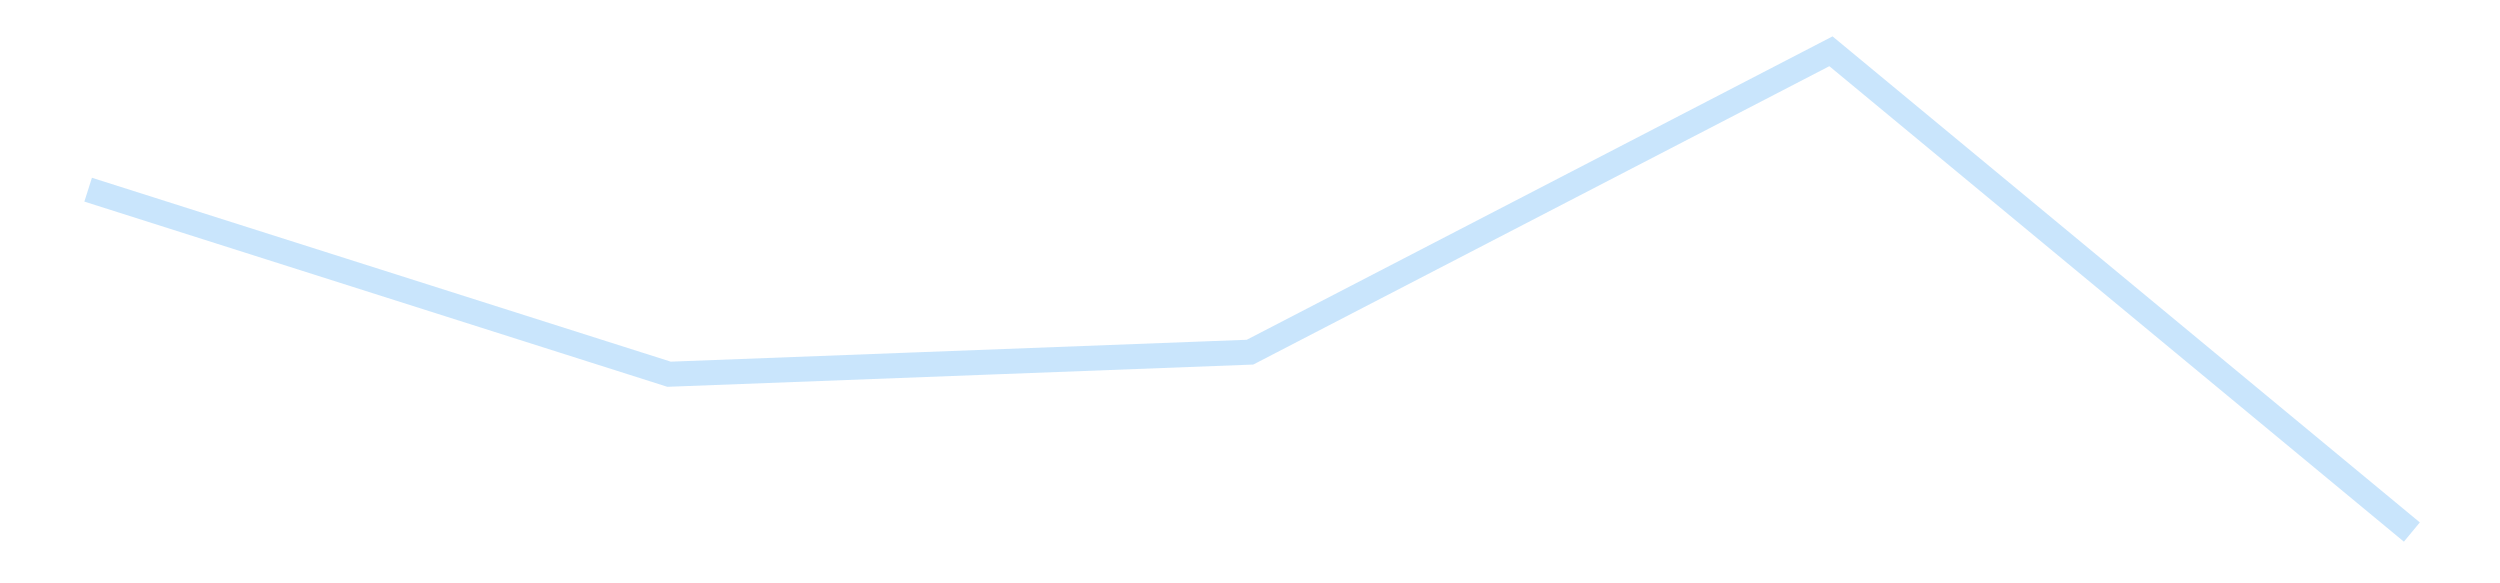 <?xml version='1.0' encoding='utf-8'?>
<svg xmlns="http://www.w3.org/2000/svg" xmlns:xlink="http://www.w3.org/1999/xlink" id="chart-08c6f7e5-3dae-4e0d-86ef-75ead97ca160" class="pygal-chart pygal-sparkline" viewBox="0 0 300 70" width="300" height="70"><!--Generated with pygal 3.0.4 (lxml) ©Kozea 2012-2016 on 2025-11-03--><!--http://pygal.org--><!--http://github.com/Kozea/pygal--><defs><style type="text/css">#chart-08c6f7e5-3dae-4e0d-86ef-75ead97ca160{-webkit-user-select:none;-webkit-font-smoothing:antialiased;font-family:Consolas,"Liberation Mono",Menlo,Courier,monospace}#chart-08c6f7e5-3dae-4e0d-86ef-75ead97ca160 .title{font-family:Consolas,"Liberation Mono",Menlo,Courier,monospace;font-size:16px}#chart-08c6f7e5-3dae-4e0d-86ef-75ead97ca160 .legends .legend text{font-family:Consolas,"Liberation Mono",Menlo,Courier,monospace;font-size:14px}#chart-08c6f7e5-3dae-4e0d-86ef-75ead97ca160 .axis text{font-family:Consolas,"Liberation Mono",Menlo,Courier,monospace;font-size:10px}#chart-08c6f7e5-3dae-4e0d-86ef-75ead97ca160 .axis text.major{font-family:Consolas,"Liberation Mono",Menlo,Courier,monospace;font-size:10px}#chart-08c6f7e5-3dae-4e0d-86ef-75ead97ca160 .text-overlay text.value{font-family:Consolas,"Liberation Mono",Menlo,Courier,monospace;font-size:16px}#chart-08c6f7e5-3dae-4e0d-86ef-75ead97ca160 .text-overlay text.label{font-family:Consolas,"Liberation Mono",Menlo,Courier,monospace;font-size:10px}#chart-08c6f7e5-3dae-4e0d-86ef-75ead97ca160 .tooltip{font-family:Consolas,"Liberation Mono",Menlo,Courier,monospace;font-size:14px}#chart-08c6f7e5-3dae-4e0d-86ef-75ead97ca160 text.no_data{font-family:Consolas,"Liberation Mono",Menlo,Courier,monospace;font-size:64px}
#chart-08c6f7e5-3dae-4e0d-86ef-75ead97ca160{background-color:transparent}#chart-08c6f7e5-3dae-4e0d-86ef-75ead97ca160 path,#chart-08c6f7e5-3dae-4e0d-86ef-75ead97ca160 line,#chart-08c6f7e5-3dae-4e0d-86ef-75ead97ca160 rect,#chart-08c6f7e5-3dae-4e0d-86ef-75ead97ca160 circle{-webkit-transition:150ms;-moz-transition:150ms;transition:150ms}#chart-08c6f7e5-3dae-4e0d-86ef-75ead97ca160 .graph &gt; .background{fill:transparent}#chart-08c6f7e5-3dae-4e0d-86ef-75ead97ca160 .plot &gt; .background{fill:transparent}#chart-08c6f7e5-3dae-4e0d-86ef-75ead97ca160 .graph{fill:rgba(0,0,0,.87)}#chart-08c6f7e5-3dae-4e0d-86ef-75ead97ca160 text.no_data{fill:rgba(0,0,0,1)}#chart-08c6f7e5-3dae-4e0d-86ef-75ead97ca160 .title{fill:rgba(0,0,0,1)}#chart-08c6f7e5-3dae-4e0d-86ef-75ead97ca160 .legends .legend text{fill:rgba(0,0,0,.87)}#chart-08c6f7e5-3dae-4e0d-86ef-75ead97ca160 .legends .legend:hover text{fill:rgba(0,0,0,1)}#chart-08c6f7e5-3dae-4e0d-86ef-75ead97ca160 .axis .line{stroke:rgba(0,0,0,1)}#chart-08c6f7e5-3dae-4e0d-86ef-75ead97ca160 .axis .guide.line{stroke:rgba(0,0,0,.54)}#chart-08c6f7e5-3dae-4e0d-86ef-75ead97ca160 .axis .major.line{stroke:rgba(0,0,0,.87)}#chart-08c6f7e5-3dae-4e0d-86ef-75ead97ca160 .axis text.major{fill:rgba(0,0,0,1)}#chart-08c6f7e5-3dae-4e0d-86ef-75ead97ca160 .axis.y .guides:hover .guide.line,#chart-08c6f7e5-3dae-4e0d-86ef-75ead97ca160 .line-graph .axis.x .guides:hover .guide.line,#chart-08c6f7e5-3dae-4e0d-86ef-75ead97ca160 .stackedline-graph .axis.x .guides:hover .guide.line,#chart-08c6f7e5-3dae-4e0d-86ef-75ead97ca160 .xy-graph .axis.x .guides:hover .guide.line{stroke:rgba(0,0,0,1)}#chart-08c6f7e5-3dae-4e0d-86ef-75ead97ca160 .axis .guides:hover text{fill:rgba(0,0,0,1)}#chart-08c6f7e5-3dae-4e0d-86ef-75ead97ca160 .reactive{fill-opacity:.7;stroke-opacity:.8;stroke-width:3}#chart-08c6f7e5-3dae-4e0d-86ef-75ead97ca160 .ci{stroke:rgba(0,0,0,.87)}#chart-08c6f7e5-3dae-4e0d-86ef-75ead97ca160 .reactive.active,#chart-08c6f7e5-3dae-4e0d-86ef-75ead97ca160 .active .reactive{fill-opacity:.8;stroke-opacity:.9;stroke-width:4}#chart-08c6f7e5-3dae-4e0d-86ef-75ead97ca160 .ci .reactive.active{stroke-width:1.5}#chart-08c6f7e5-3dae-4e0d-86ef-75ead97ca160 .series text{fill:rgba(0,0,0,1)}#chart-08c6f7e5-3dae-4e0d-86ef-75ead97ca160 .tooltip rect{fill:transparent;stroke:rgba(0,0,0,1);-webkit-transition:opacity 150ms;-moz-transition:opacity 150ms;transition:opacity 150ms}#chart-08c6f7e5-3dae-4e0d-86ef-75ead97ca160 .tooltip .label{fill:rgba(0,0,0,.87)}#chart-08c6f7e5-3dae-4e0d-86ef-75ead97ca160 .tooltip .label{fill:rgba(0,0,0,.87)}#chart-08c6f7e5-3dae-4e0d-86ef-75ead97ca160 .tooltip .legend{font-size:.8em;fill:rgba(0,0,0,.54)}#chart-08c6f7e5-3dae-4e0d-86ef-75ead97ca160 .tooltip .x_label{font-size:.6em;fill:rgba(0,0,0,1)}#chart-08c6f7e5-3dae-4e0d-86ef-75ead97ca160 .tooltip .xlink{font-size:.5em;text-decoration:underline}#chart-08c6f7e5-3dae-4e0d-86ef-75ead97ca160 .tooltip .value{font-size:1.5em}#chart-08c6f7e5-3dae-4e0d-86ef-75ead97ca160 .bound{font-size:.5em}#chart-08c6f7e5-3dae-4e0d-86ef-75ead97ca160 .max-value{font-size:.75em;fill:rgba(0,0,0,.54)}#chart-08c6f7e5-3dae-4e0d-86ef-75ead97ca160 .map-element{fill:transparent;stroke:rgba(0,0,0,.54) !important}#chart-08c6f7e5-3dae-4e0d-86ef-75ead97ca160 .map-element .reactive{fill-opacity:inherit;stroke-opacity:inherit}#chart-08c6f7e5-3dae-4e0d-86ef-75ead97ca160 .color-0,#chart-08c6f7e5-3dae-4e0d-86ef-75ead97ca160 .color-0 a:visited{stroke:#bbdefb;fill:#bbdefb}#chart-08c6f7e5-3dae-4e0d-86ef-75ead97ca160 .text-overlay .color-0 text{fill:black}
#chart-08c6f7e5-3dae-4e0d-86ef-75ead97ca160 text.no_data{text-anchor:middle}#chart-08c6f7e5-3dae-4e0d-86ef-75ead97ca160 .guide.line{fill:none}#chart-08c6f7e5-3dae-4e0d-86ef-75ead97ca160 .centered{text-anchor:middle}#chart-08c6f7e5-3dae-4e0d-86ef-75ead97ca160 .title{text-anchor:middle}#chart-08c6f7e5-3dae-4e0d-86ef-75ead97ca160 .legends .legend text{fill-opacity:1}#chart-08c6f7e5-3dae-4e0d-86ef-75ead97ca160 .axis.x text{text-anchor:middle}#chart-08c6f7e5-3dae-4e0d-86ef-75ead97ca160 .axis.x:not(.web) text[transform]{text-anchor:start}#chart-08c6f7e5-3dae-4e0d-86ef-75ead97ca160 .axis.x:not(.web) text[transform].backwards{text-anchor:end}#chart-08c6f7e5-3dae-4e0d-86ef-75ead97ca160 .axis.y text{text-anchor:end}#chart-08c6f7e5-3dae-4e0d-86ef-75ead97ca160 .axis.y text[transform].backwards{text-anchor:start}#chart-08c6f7e5-3dae-4e0d-86ef-75ead97ca160 .axis.y2 text{text-anchor:start}#chart-08c6f7e5-3dae-4e0d-86ef-75ead97ca160 .axis.y2 text[transform].backwards{text-anchor:end}#chart-08c6f7e5-3dae-4e0d-86ef-75ead97ca160 .axis .guide.line{stroke-dasharray:4,4;stroke:black}#chart-08c6f7e5-3dae-4e0d-86ef-75ead97ca160 .axis .major.guide.line{stroke-dasharray:6,6;stroke:black}#chart-08c6f7e5-3dae-4e0d-86ef-75ead97ca160 .horizontal .axis.y .guide.line,#chart-08c6f7e5-3dae-4e0d-86ef-75ead97ca160 .horizontal .axis.y2 .guide.line,#chart-08c6f7e5-3dae-4e0d-86ef-75ead97ca160 .vertical .axis.x .guide.line{opacity:0}#chart-08c6f7e5-3dae-4e0d-86ef-75ead97ca160 .horizontal .axis.always_show .guide.line,#chart-08c6f7e5-3dae-4e0d-86ef-75ead97ca160 .vertical .axis.always_show .guide.line{opacity:1 !important}#chart-08c6f7e5-3dae-4e0d-86ef-75ead97ca160 .axis.y .guides:hover .guide.line,#chart-08c6f7e5-3dae-4e0d-86ef-75ead97ca160 .axis.y2 .guides:hover .guide.line,#chart-08c6f7e5-3dae-4e0d-86ef-75ead97ca160 .axis.x .guides:hover .guide.line{opacity:1}#chart-08c6f7e5-3dae-4e0d-86ef-75ead97ca160 .axis .guides:hover text{opacity:1}#chart-08c6f7e5-3dae-4e0d-86ef-75ead97ca160 .nofill{fill:none}#chart-08c6f7e5-3dae-4e0d-86ef-75ead97ca160 .subtle-fill{fill-opacity:.2}#chart-08c6f7e5-3dae-4e0d-86ef-75ead97ca160 .dot{stroke-width:1px;fill-opacity:1;stroke-opacity:1}#chart-08c6f7e5-3dae-4e0d-86ef-75ead97ca160 .dot.active{stroke-width:5px}#chart-08c6f7e5-3dae-4e0d-86ef-75ead97ca160 .dot.negative{fill:transparent}#chart-08c6f7e5-3dae-4e0d-86ef-75ead97ca160 text,#chart-08c6f7e5-3dae-4e0d-86ef-75ead97ca160 tspan{stroke:none !important}#chart-08c6f7e5-3dae-4e0d-86ef-75ead97ca160 .series text.active{opacity:1}#chart-08c6f7e5-3dae-4e0d-86ef-75ead97ca160 .tooltip rect{fill-opacity:.95;stroke-width:.5}#chart-08c6f7e5-3dae-4e0d-86ef-75ead97ca160 .tooltip text{fill-opacity:1}#chart-08c6f7e5-3dae-4e0d-86ef-75ead97ca160 .showable{visibility:hidden}#chart-08c6f7e5-3dae-4e0d-86ef-75ead97ca160 .showable.shown{visibility:visible}#chart-08c6f7e5-3dae-4e0d-86ef-75ead97ca160 .gauge-background{fill:rgba(229,229,229,1);stroke:none}#chart-08c6f7e5-3dae-4e0d-86ef-75ead97ca160 .bg-lines{stroke:transparent;stroke-width:2px}</style><script type="text/javascript">window.pygal = window.pygal || {};window.pygal.config = window.pygal.config || {};window.pygal.config['08c6f7e5-3dae-4e0d-86ef-75ead97ca160'] = {"allow_interruptions": false, "box_mode": "extremes", "classes": ["pygal-chart", "pygal-sparkline"], "css": ["file://style.css", "file://graph.css"], "defs": [], "disable_xml_declaration": false, "dots_size": 2.5, "dynamic_print_values": false, "explicit_size": true, "fill": false, "force_uri_protocol": "https", "formatter": null, "half_pie": false, "height": 70, "include_x_axis": false, "inner_radius": 0, "interpolate": null, "interpolation_parameters": {}, "interpolation_precision": 250, "inverse_y_axis": false, "js": [], "legend_at_bottom": false, "legend_at_bottom_columns": null, "legend_box_size": 12, "logarithmic": false, "margin": 5, "margin_bottom": null, "margin_left": null, "margin_right": null, "margin_top": null, "max_scale": 2, "min_scale": 1, "missing_value_fill_truncation": "x", "no_data_text": "", "no_prefix": false, "order_min": null, "pretty_print": false, "print_labels": false, "print_values": false, "print_values_position": "center", "print_zeroes": true, "range": null, "rounded_bars": null, "secondary_range": null, "show_dots": false, "show_legend": false, "show_minor_x_labels": true, "show_minor_y_labels": true, "show_only_major_dots": false, "show_x_guides": false, "show_x_labels": false, "show_y_guides": true, "show_y_labels": false, "spacing": 0, "stack_from_top": false, "strict": false, "stroke": true, "stroke_style": null, "style": {"background": "transparent", "ci_colors": [], "colors": ["#bbdefb"], "dot_opacity": "1", "font_family": "Consolas, \"Liberation Mono\", Menlo, Courier, monospace", "foreground": "rgba(0, 0, 0, .87)", "foreground_strong": "rgba(0, 0, 0, 1)", "foreground_subtle": "rgba(0, 0, 0, .54)", "guide_stroke_color": "black", "guide_stroke_dasharray": "4,4", "label_font_family": "Consolas, \"Liberation Mono\", Menlo, Courier, monospace", "label_font_size": 10, "legend_font_family": "Consolas, \"Liberation Mono\", Menlo, Courier, monospace", "legend_font_size": 14, "major_guide_stroke_color": "black", "major_guide_stroke_dasharray": "6,6", "major_label_font_family": "Consolas, \"Liberation Mono\", Menlo, Courier, monospace", "major_label_font_size": 10, "no_data_font_family": "Consolas, \"Liberation Mono\", Menlo, Courier, monospace", "no_data_font_size": 64, "opacity": ".7", "opacity_hover": ".8", "plot_background": "transparent", "stroke_opacity": ".8", "stroke_opacity_hover": ".9", "stroke_width": 3, "stroke_width_hover": "4", "title_font_family": "Consolas, \"Liberation Mono\", Menlo, Courier, monospace", "title_font_size": 16, "tooltip_font_family": "Consolas, \"Liberation Mono\", Menlo, Courier, monospace", "tooltip_font_size": 14, "transition": "150ms", "value_background": "rgba(229, 229, 229, 1)", "value_colors": [], "value_font_family": "Consolas, \"Liberation Mono\", Menlo, Courier, monospace", "value_font_size": 16, "value_label_font_family": "Consolas, \"Liberation Mono\", Menlo, Courier, monospace", "value_label_font_size": 10}, "title": null, "tooltip_border_radius": 0, "tooltip_fancy_mode": true, "truncate_label": null, "truncate_legend": null, "width": 300, "x_label_rotation": 0, "x_labels": null, "x_labels_major": null, "x_labels_major_count": null, "x_labels_major_every": null, "x_title": null, "xrange": null, "y_label_rotation": 0, "y_labels": null, "y_labels_major": null, "y_labels_major_count": null, "y_labels_major_every": null, "y_title": null, "zero": 0, "legends": [""]}</script></defs><title>Pygal</title><g class="graph line-graph vertical"><rect x="0" y="0" width="300" height="70" class="background"/><g transform="translate(5, 5)" class="plot"><rect x="0" y="0" width="290" height="60" class="background"/><g class="series serie-0 color-0"><path d="M5.577 17.762 L75.288 39.908 145 37.26 214.712 1.154 284.423 58.846" class="line reactive nofill"/></g></g><g class="titles"/><g transform="translate(5, 5)" class="plot overlay"><g class="series serie-0 color-0"/></g><g transform="translate(5, 5)" class="plot text-overlay"><g class="series serie-0 color-0"/></g><g transform="translate(5, 5)" class="plot tooltip-overlay"><g transform="translate(0 0)" style="opacity: 0" class="tooltip"><rect rx="0" ry="0" width="0" height="0" class="tooltip-box"/><g class="text"/></g></g></g></svg>